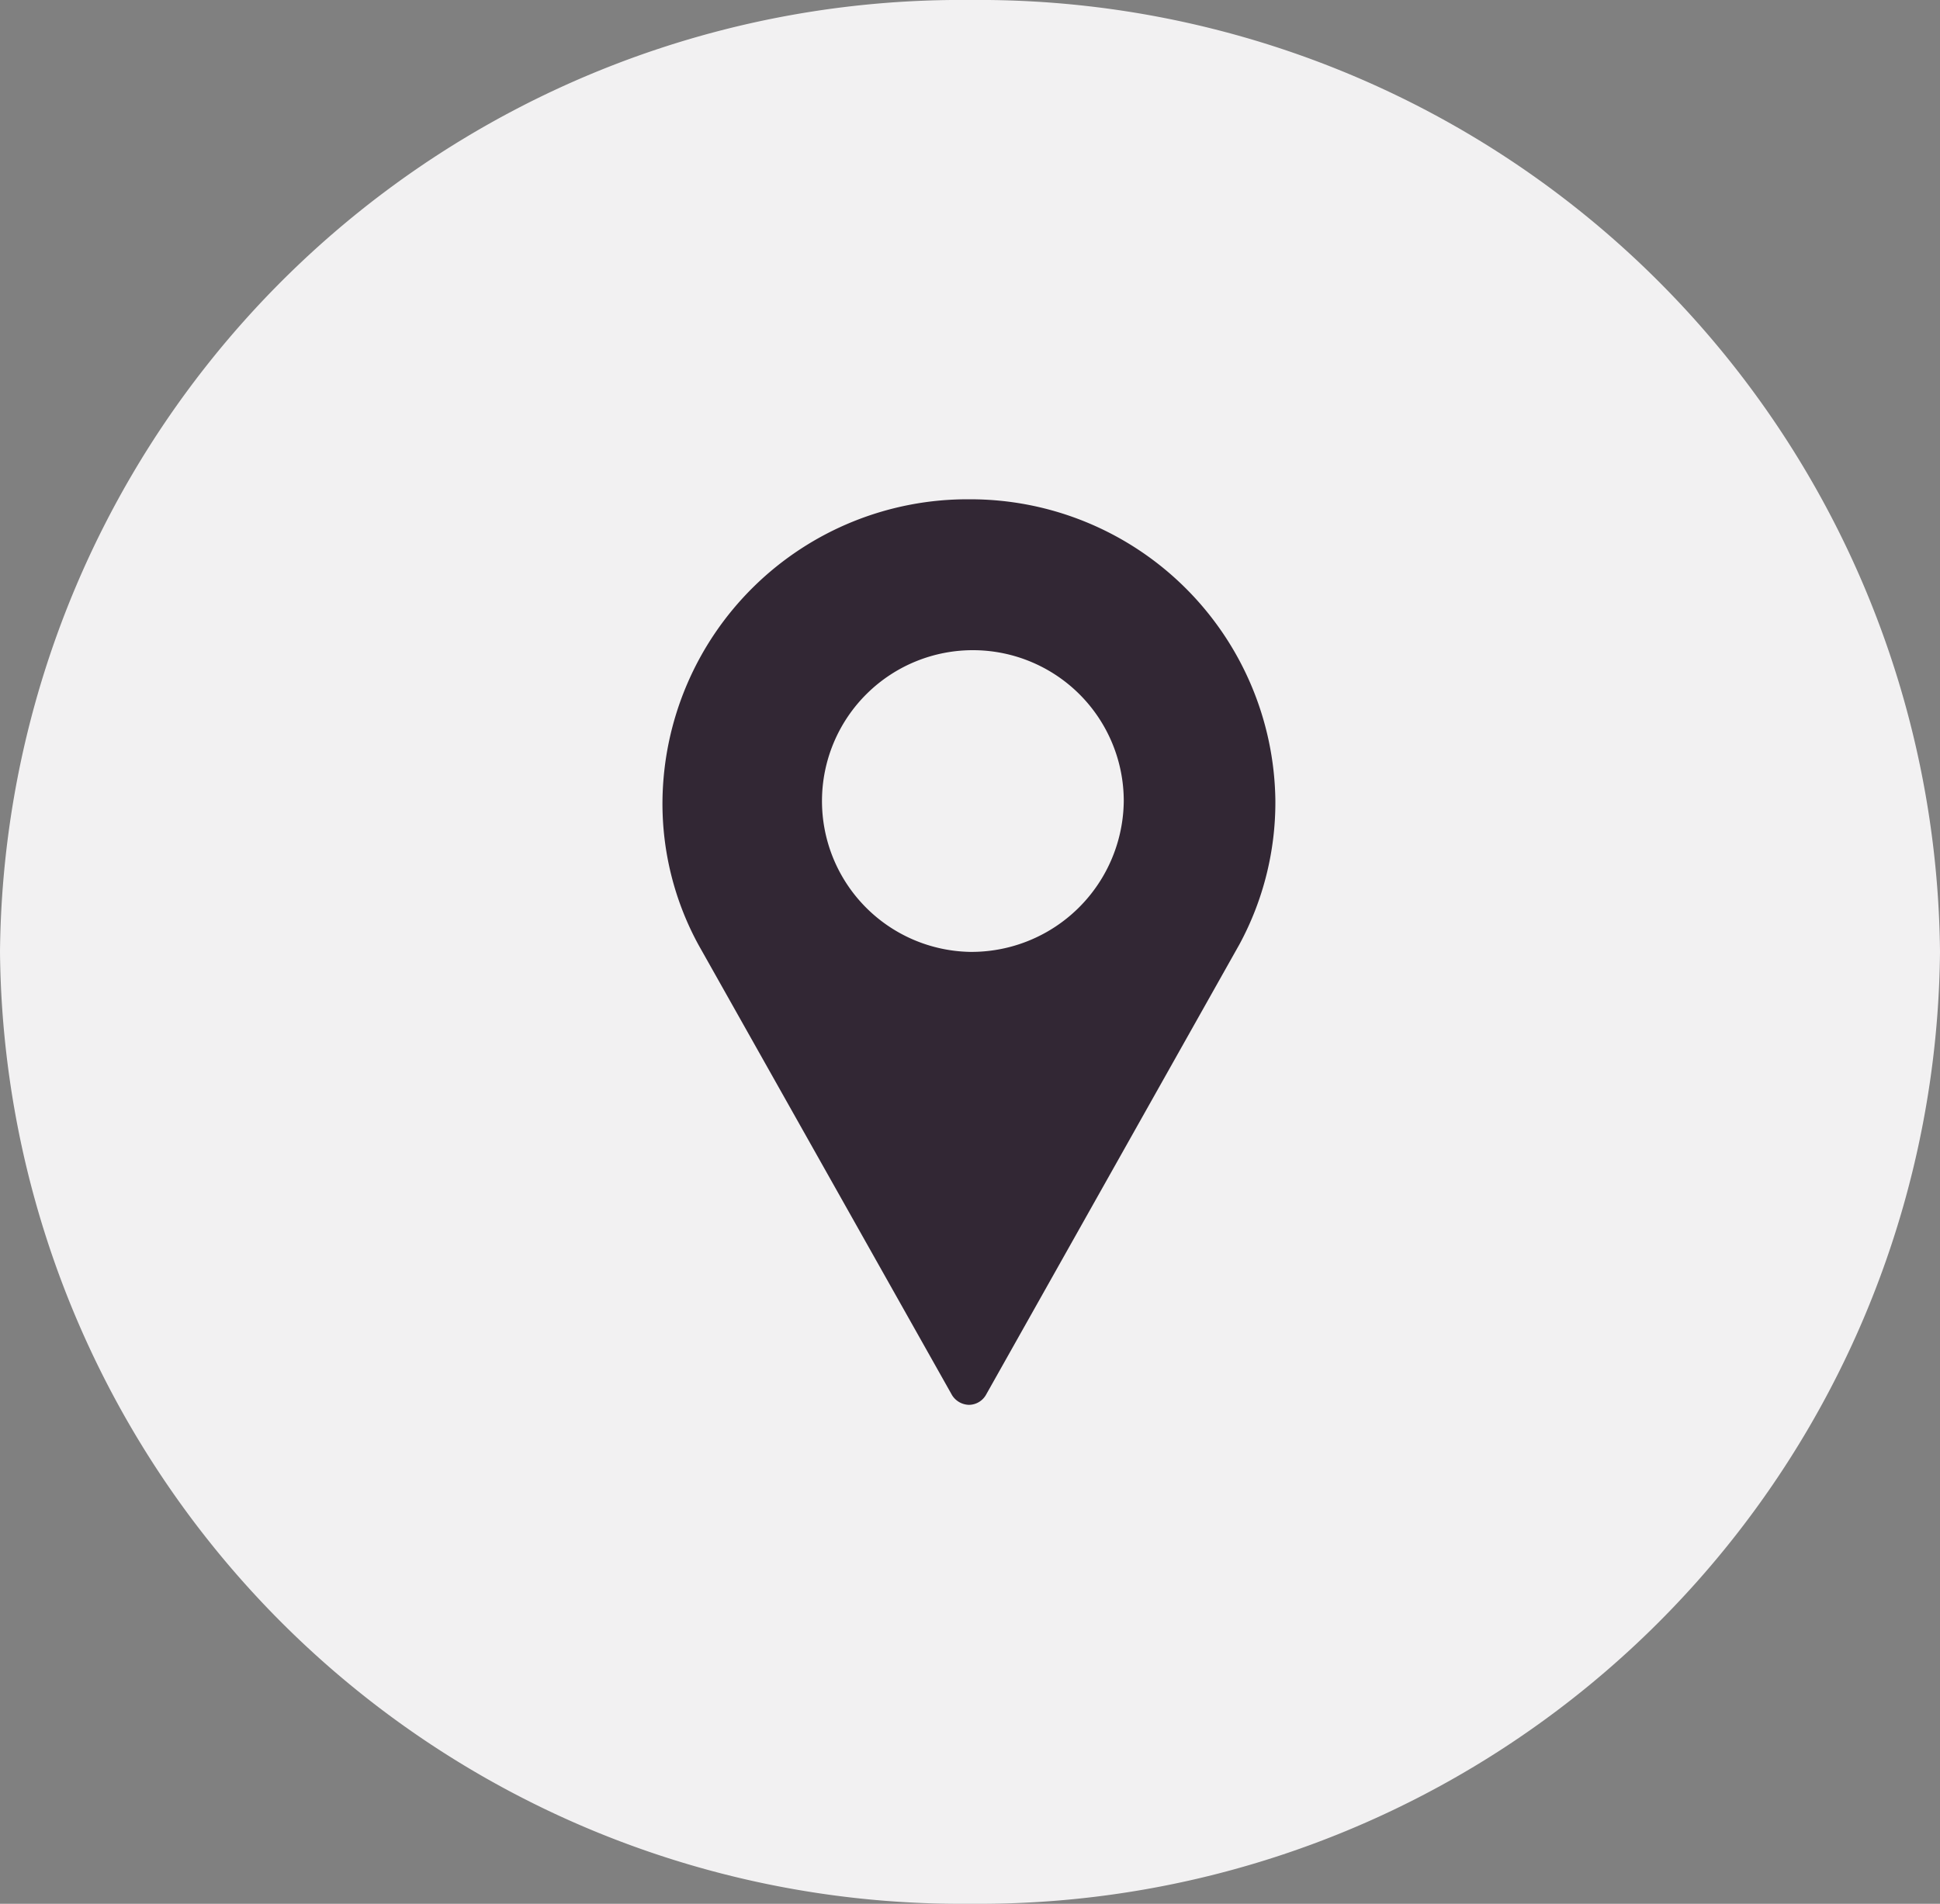 <svg xmlns="http://www.w3.org/2000/svg" viewBox="0 0 54 53"><rect x="0" y="0" width="54" height="53" fill="#808080" stroke="none"/><defs><style>.cls-1{fill:#f2f1f2;}.cls-2{fill:#322734;}</style></defs><g id="Calque_2" data-name="Calque 2"><g id="Calque_1-2" data-name="Calque 1"><path class="cls-1" d="M27,53A26.75,26.75,0,0,0,54,26.5,26.75,26.75,0,0,0,27,0,26.75,26.75,0,0,0,0,26.5,26.75,26.75,0,0,0,27,53Z"/><path class="cls-2" d="M27,13.9a8.49,8.49,0,0,0-8.56,8.4,8.21,8.21,0,0,0,1,4l7.06,12.54a.57.57,0,0,0,.47.27.55.55,0,0,0,.47-.27l7.06-12.55a8.31,8.31,0,0,0,1-4A8.49,8.49,0,0,0,27,13.9Zm0,12.6a4.2,4.2,0,1,1,4.28-4.2A4.24,4.24,0,0,1,27,26.5Z"/></g></g></svg>